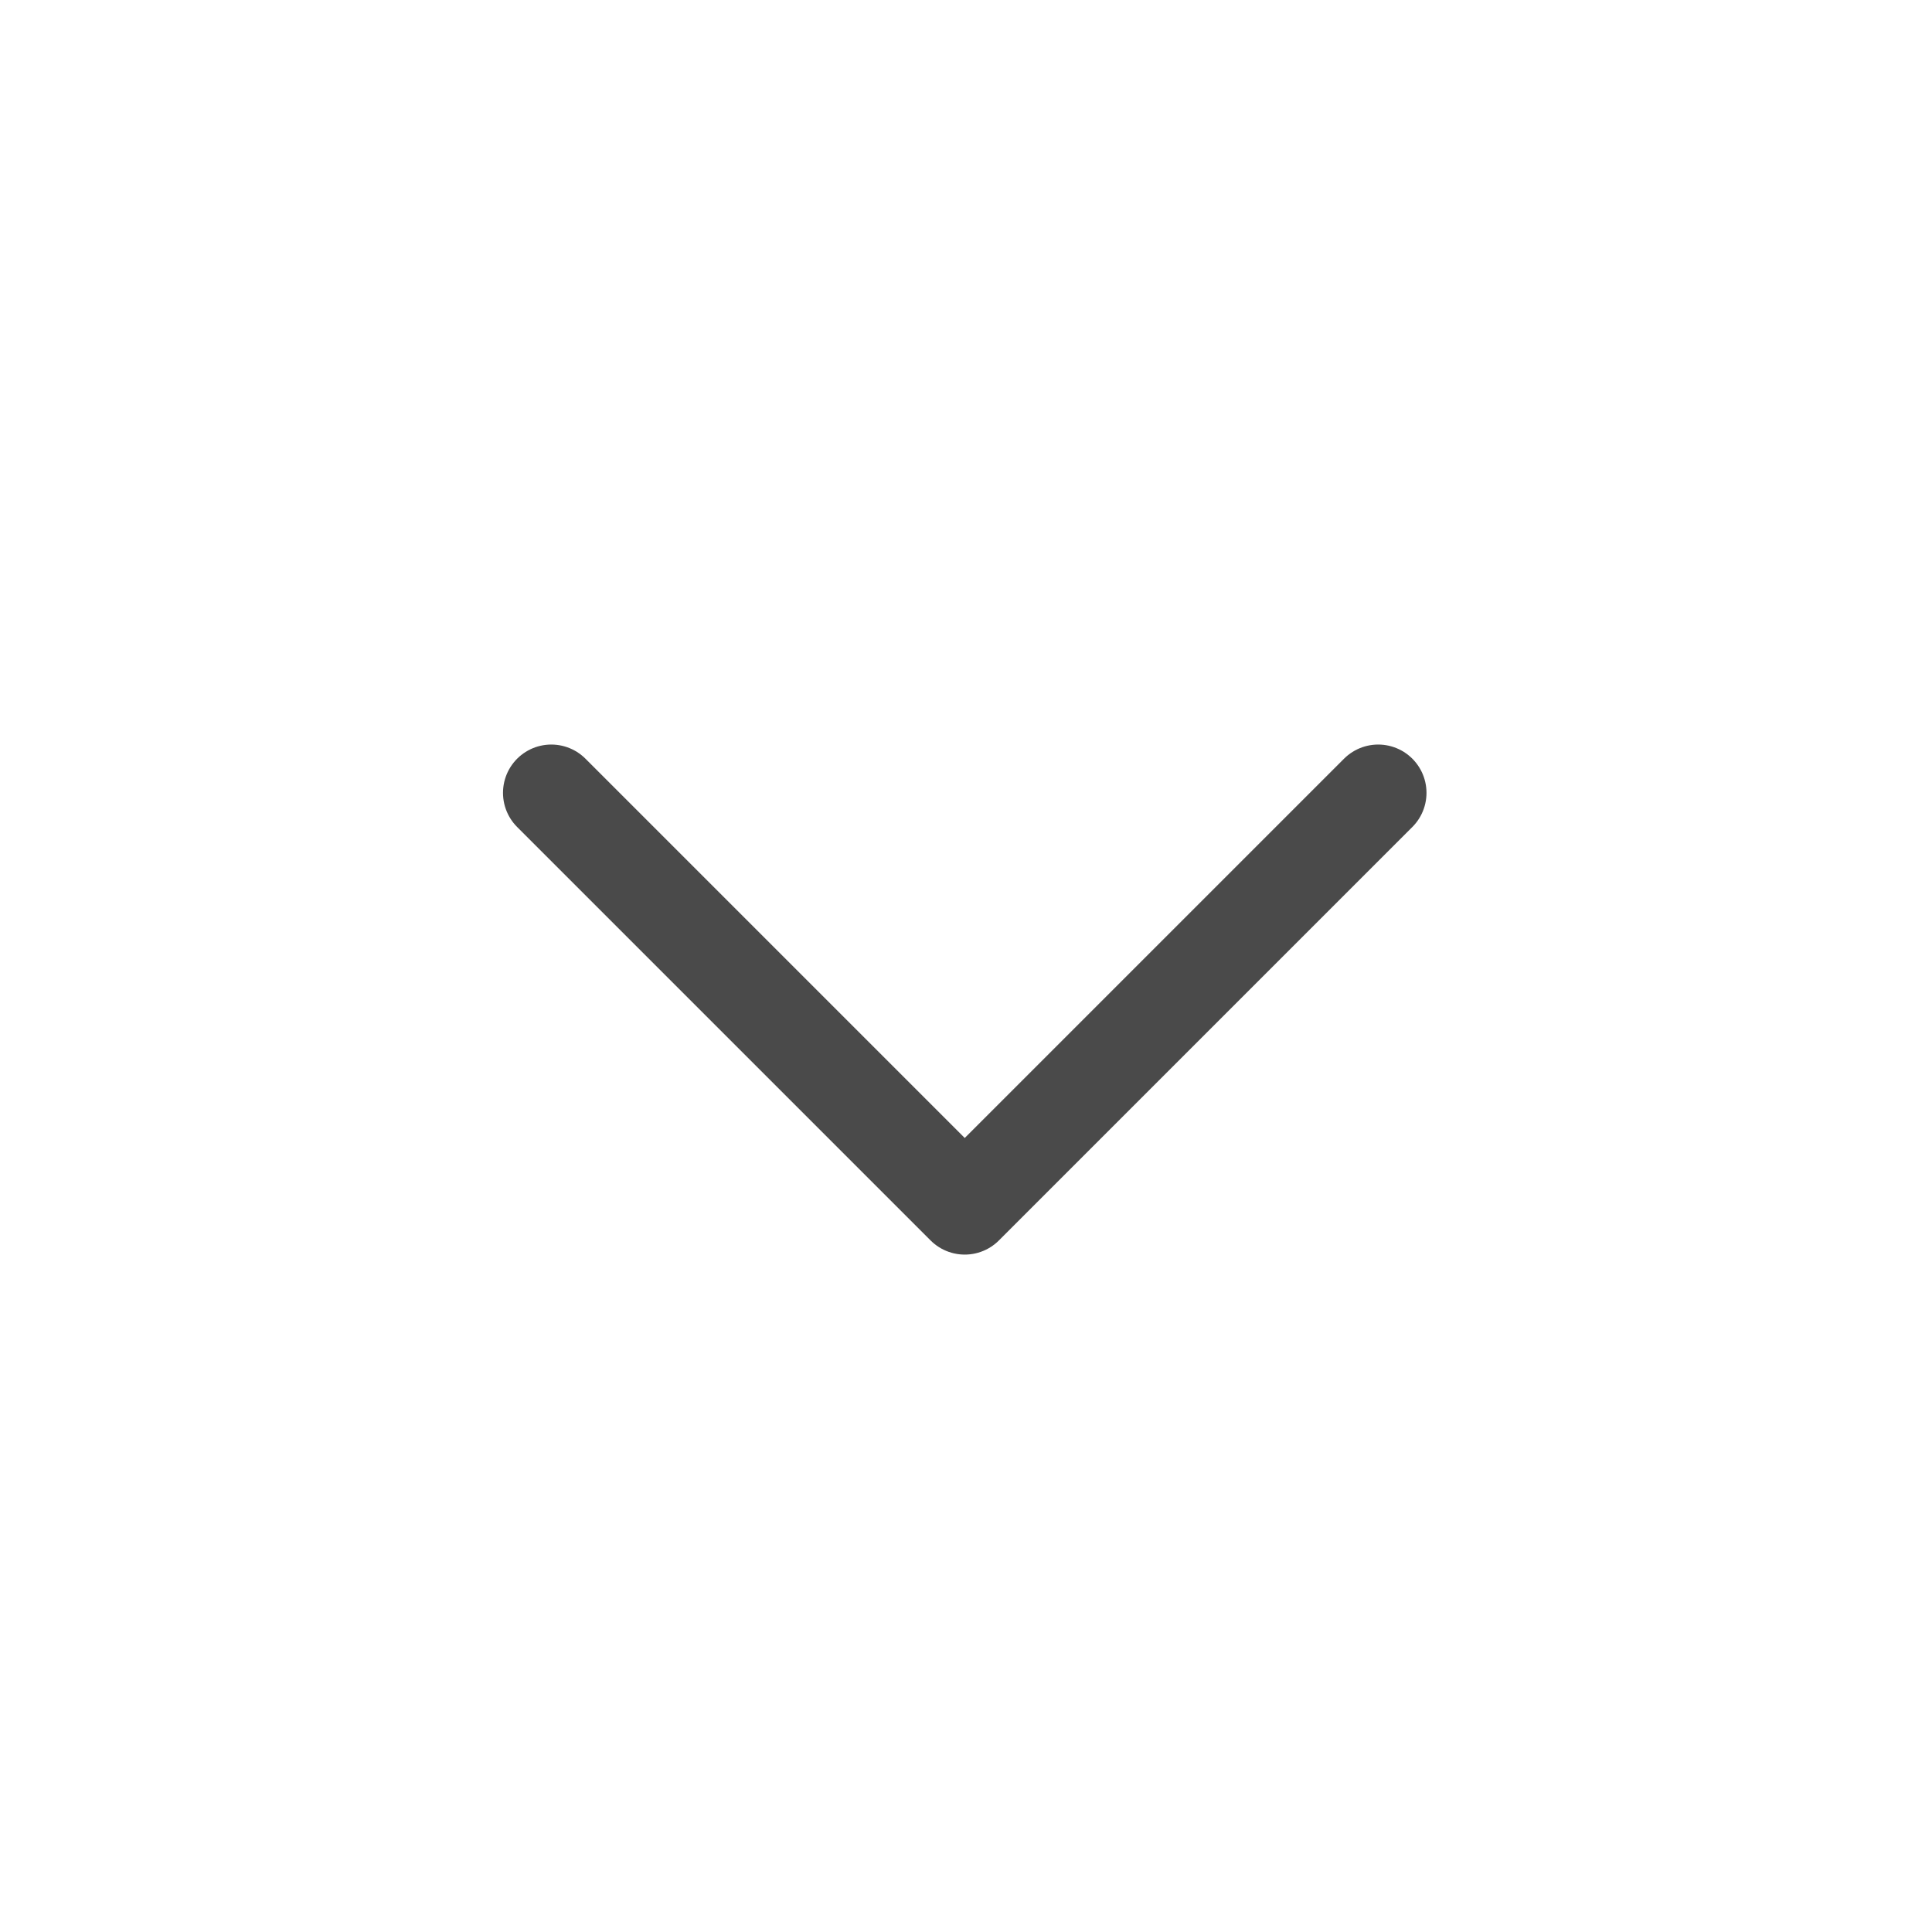 <svg width="40" height="40" viewBox="0 0 40 40" fill="none" xmlns="http://www.w3.org/2000/svg">
<g clip-path="url(#clip0_28_640)">
<path d="M28.534 16.415L19.974 24.975L11.414 16.415" stroke="#4A4A4A" stroke-width="2" stroke-linecap="round" stroke-linejoin="round"/>
</g>
<defs>
<clipPath id="clip0_28_640">
<rect width="19.949" height="10.975" fill="white" transform="translate(10 15)"/>
</clipPath>
</defs>
</svg>
